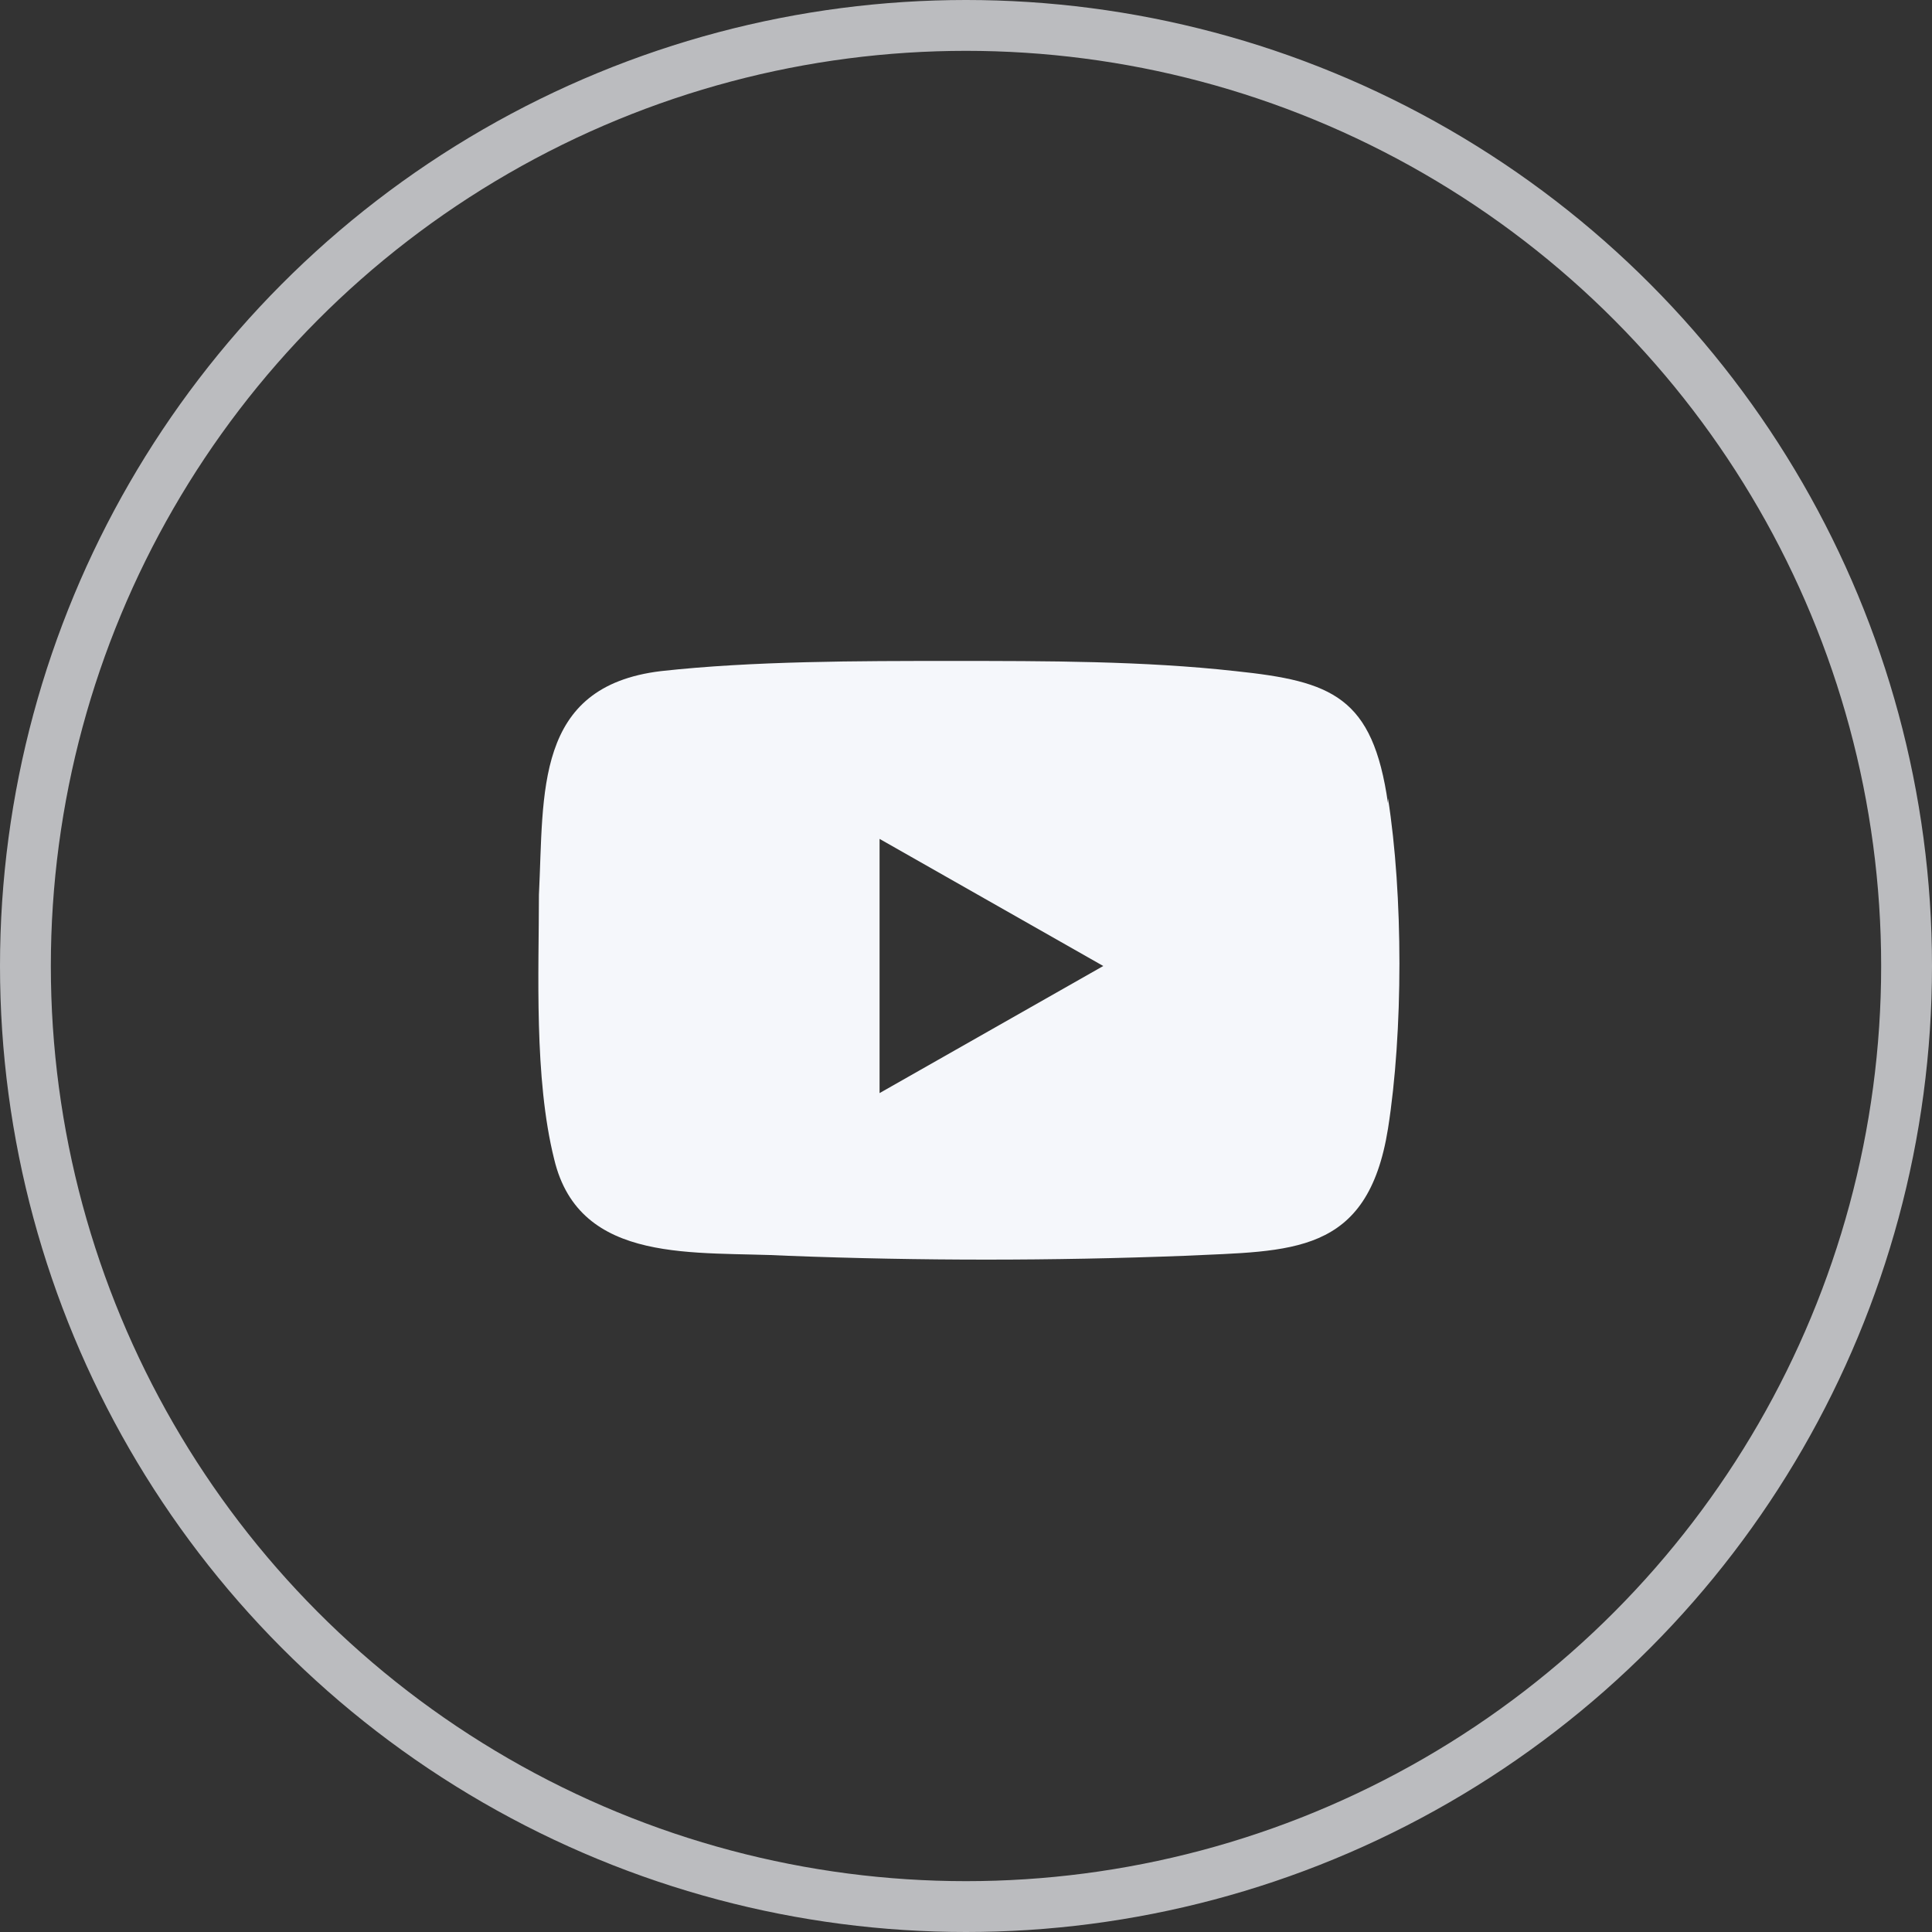 <?xml version="1.0" encoding="UTF-8"?>
<svg id="Layer_1" xmlns="http://www.w3.org/2000/svg" version="1.1" viewBox="0 0 38 38">
  <rect x="0" y="0" width="38" height="38" fill="#333333" stroke="none"/>
  <!-- Generator: Adobe Illustrator 29.6.0, SVG Export Plug-In . SVG Version: 2.1.1 Build 207)  -->
  <defs>
    <style>
      .st0 {
        fill: #f5f7fb;
      }

      .st1 {
        fill: none;
        stroke: #f5f7fb;
        stroke-opacity: .7;
      }
    </style>
  </defs>
  <circle class="st1" cx="19" cy="19" r="18.5"/>
  <path class="st0" d="M64.4,12.2l5.1,7.5-5.4,6.2h1.1l4.7-5.5,3.8,5.5h3.6l-5.4-7.8,5.1-5.9h-1.1l-4.4,5.1-3.5-5.1h-3.6Z"/>
  <path class="st0" d="M27.3,15.8c-.3-2.1-1.1-2.4-3-2.6-1.8-.2-3.7-.2-5.6-.2-1.8,0-3.9,0-5.7.2-2.5.3-2.3,2.4-2.4,4.4,0,1.5-.1,3.6.3,5.2.5,2.1,2.8,1.8,4.6,1.9,2.6.1,5.2.1,7.8,0,2.1-.1,3.6,0,4-2.5.3-1.9.3-4.6,0-6.5ZM17.3,21.5v-5l4.4,2.5-4.4,2.5Z"/>
</svg>